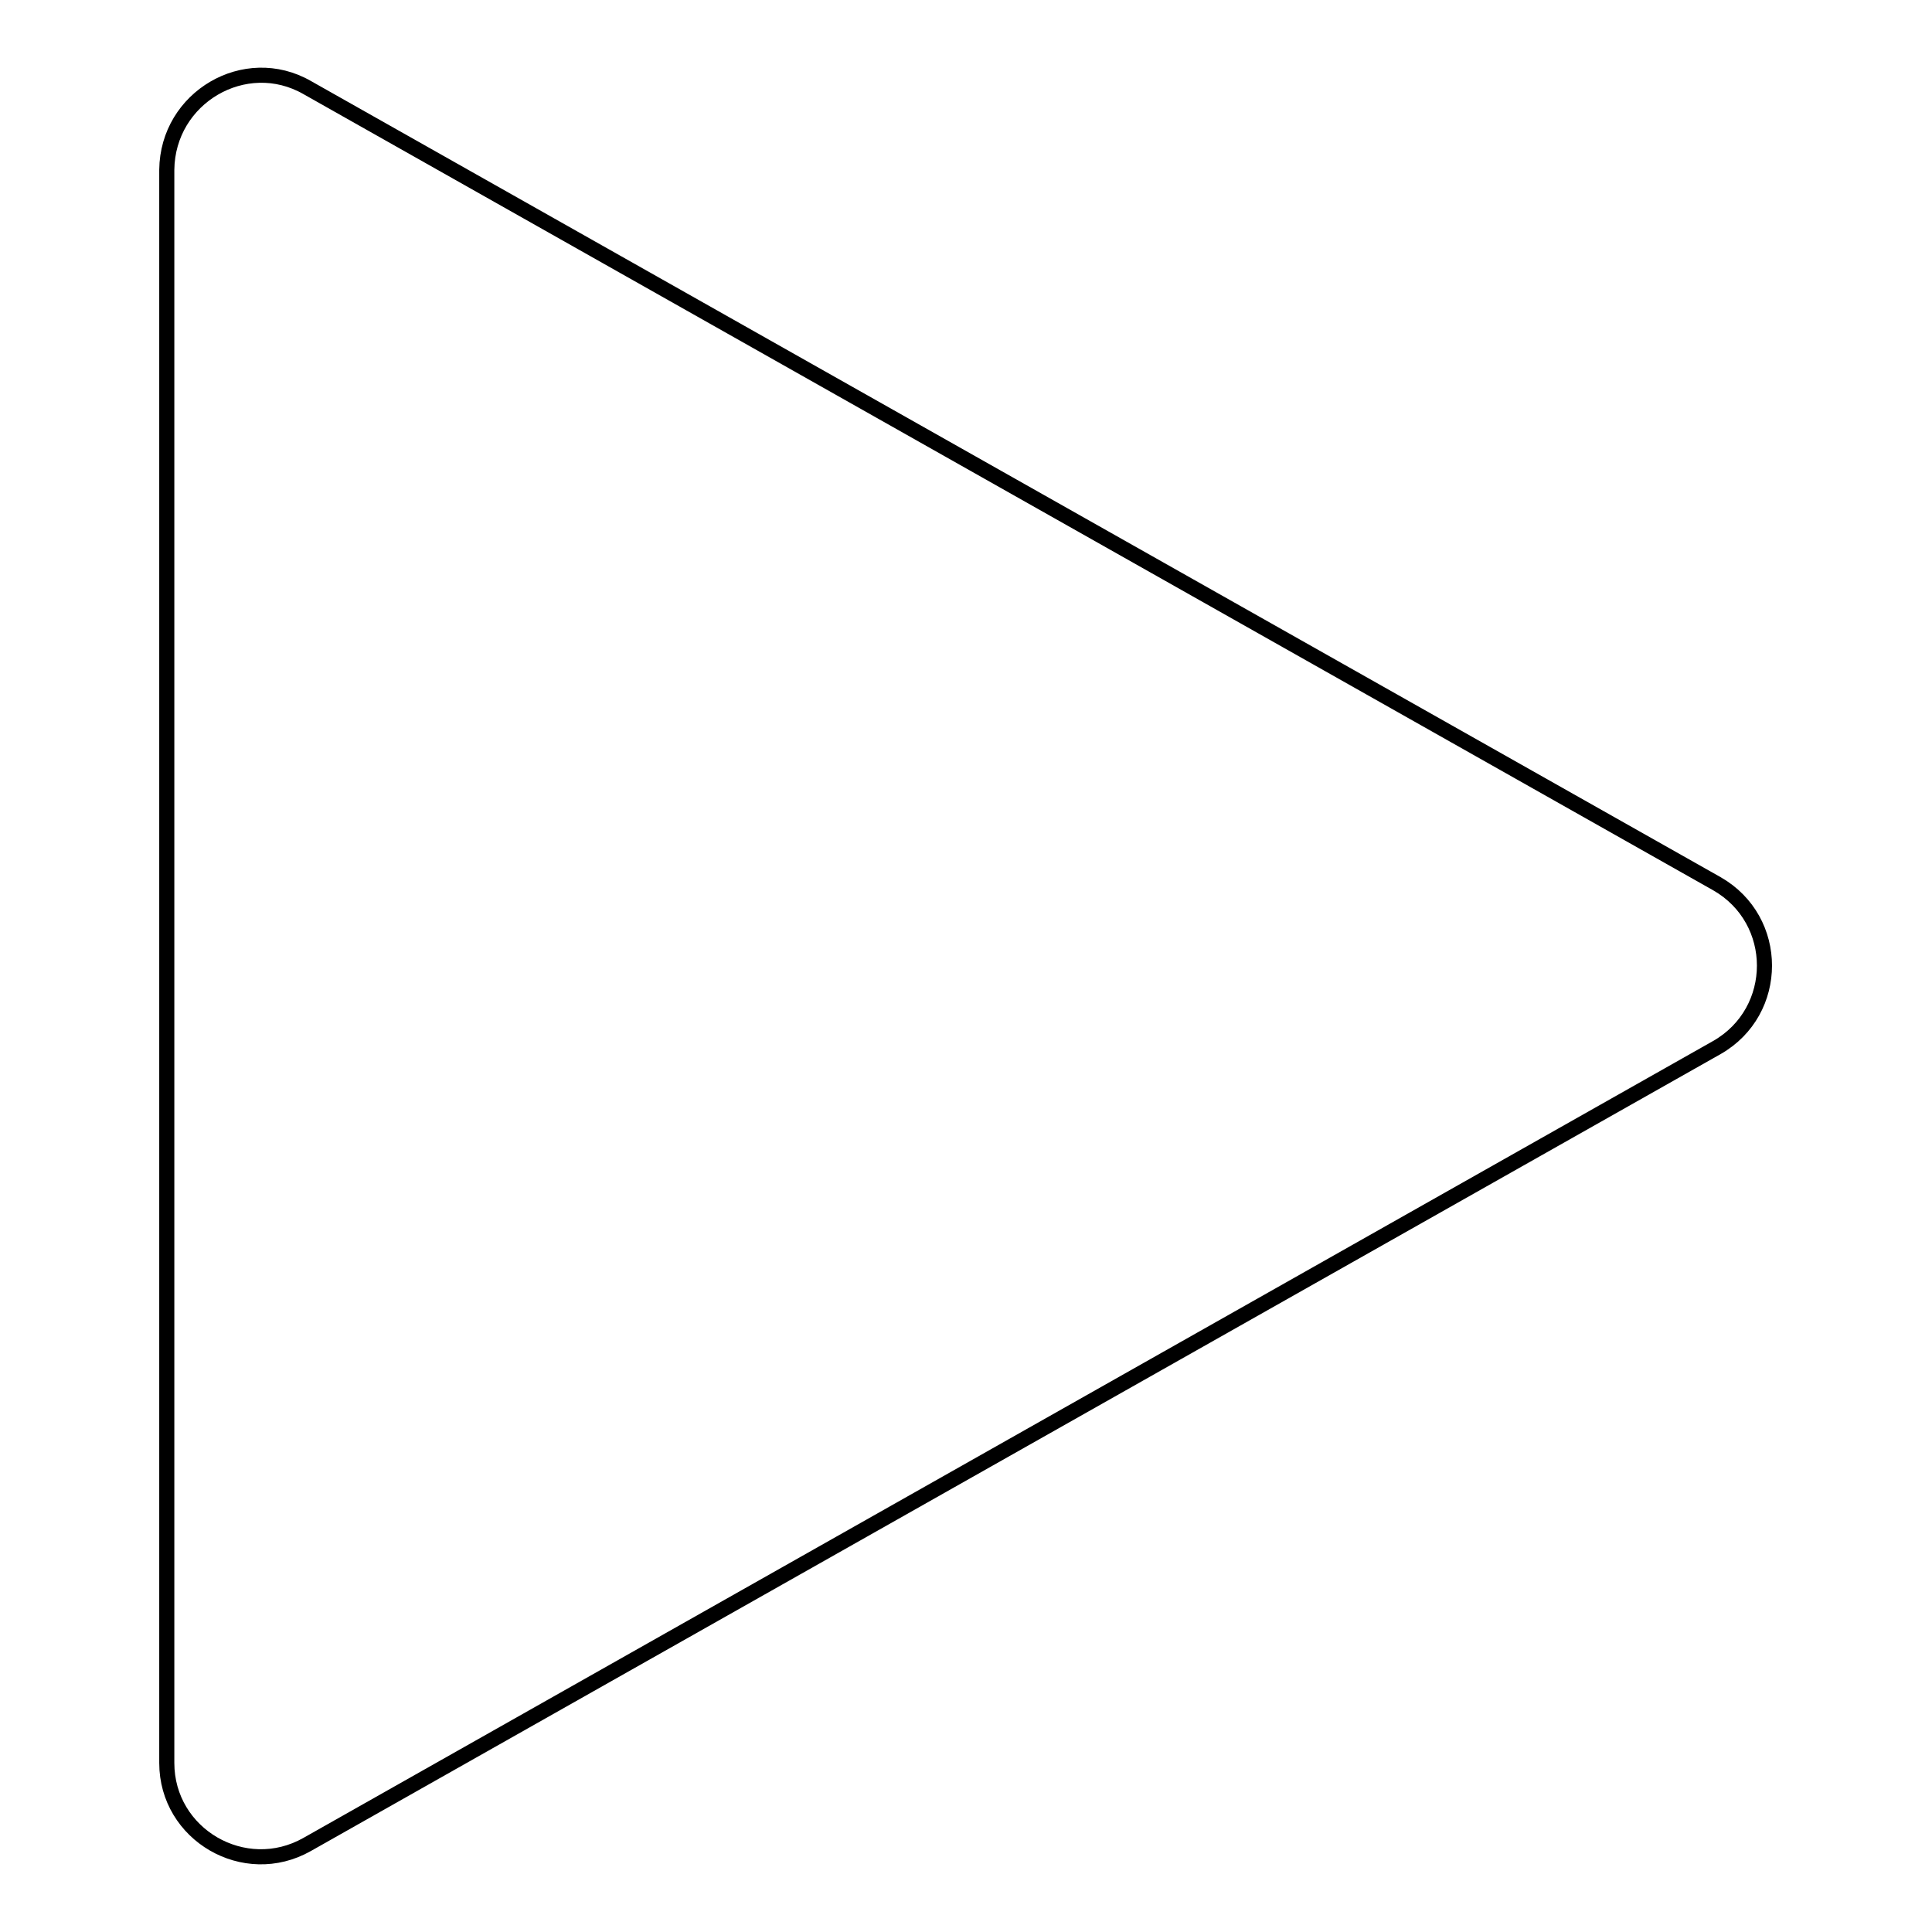 <?xml version="1.0" encoding="utf-8"?>
<!-- Svg Vector Icons : http://www.onlinewebfonts.com/icon -->
<!DOCTYPE svg PUBLIC "-//W3C//DTD SVG 1.1//EN" "http://www.w3.org/Graphics/SVG/1.1/DTD/svg11.dtd">
<svg version="1.1" xmlns="http://www.w3.org/2000/svg" xmlns:xlink="http://www.w3.org/1999/xlink" x="0px" y="0px" viewBox="0 0 256 256" enable-background="new 0 0 256 256" xml:space="preserve">
<g> <path stroke-width="2" fill-opacity="0" stroke="#000000"  d="M40.7,11.6l186.8,105.5c8.4,4.8,8.4,16.9,0,21.7L40.7,244.4c-8.3,4.7-18.6-1.3-18.6-10.8V22.5 C22.2,12.9,32.5,6.9,40.7,11.6z"/></g>
</svg>